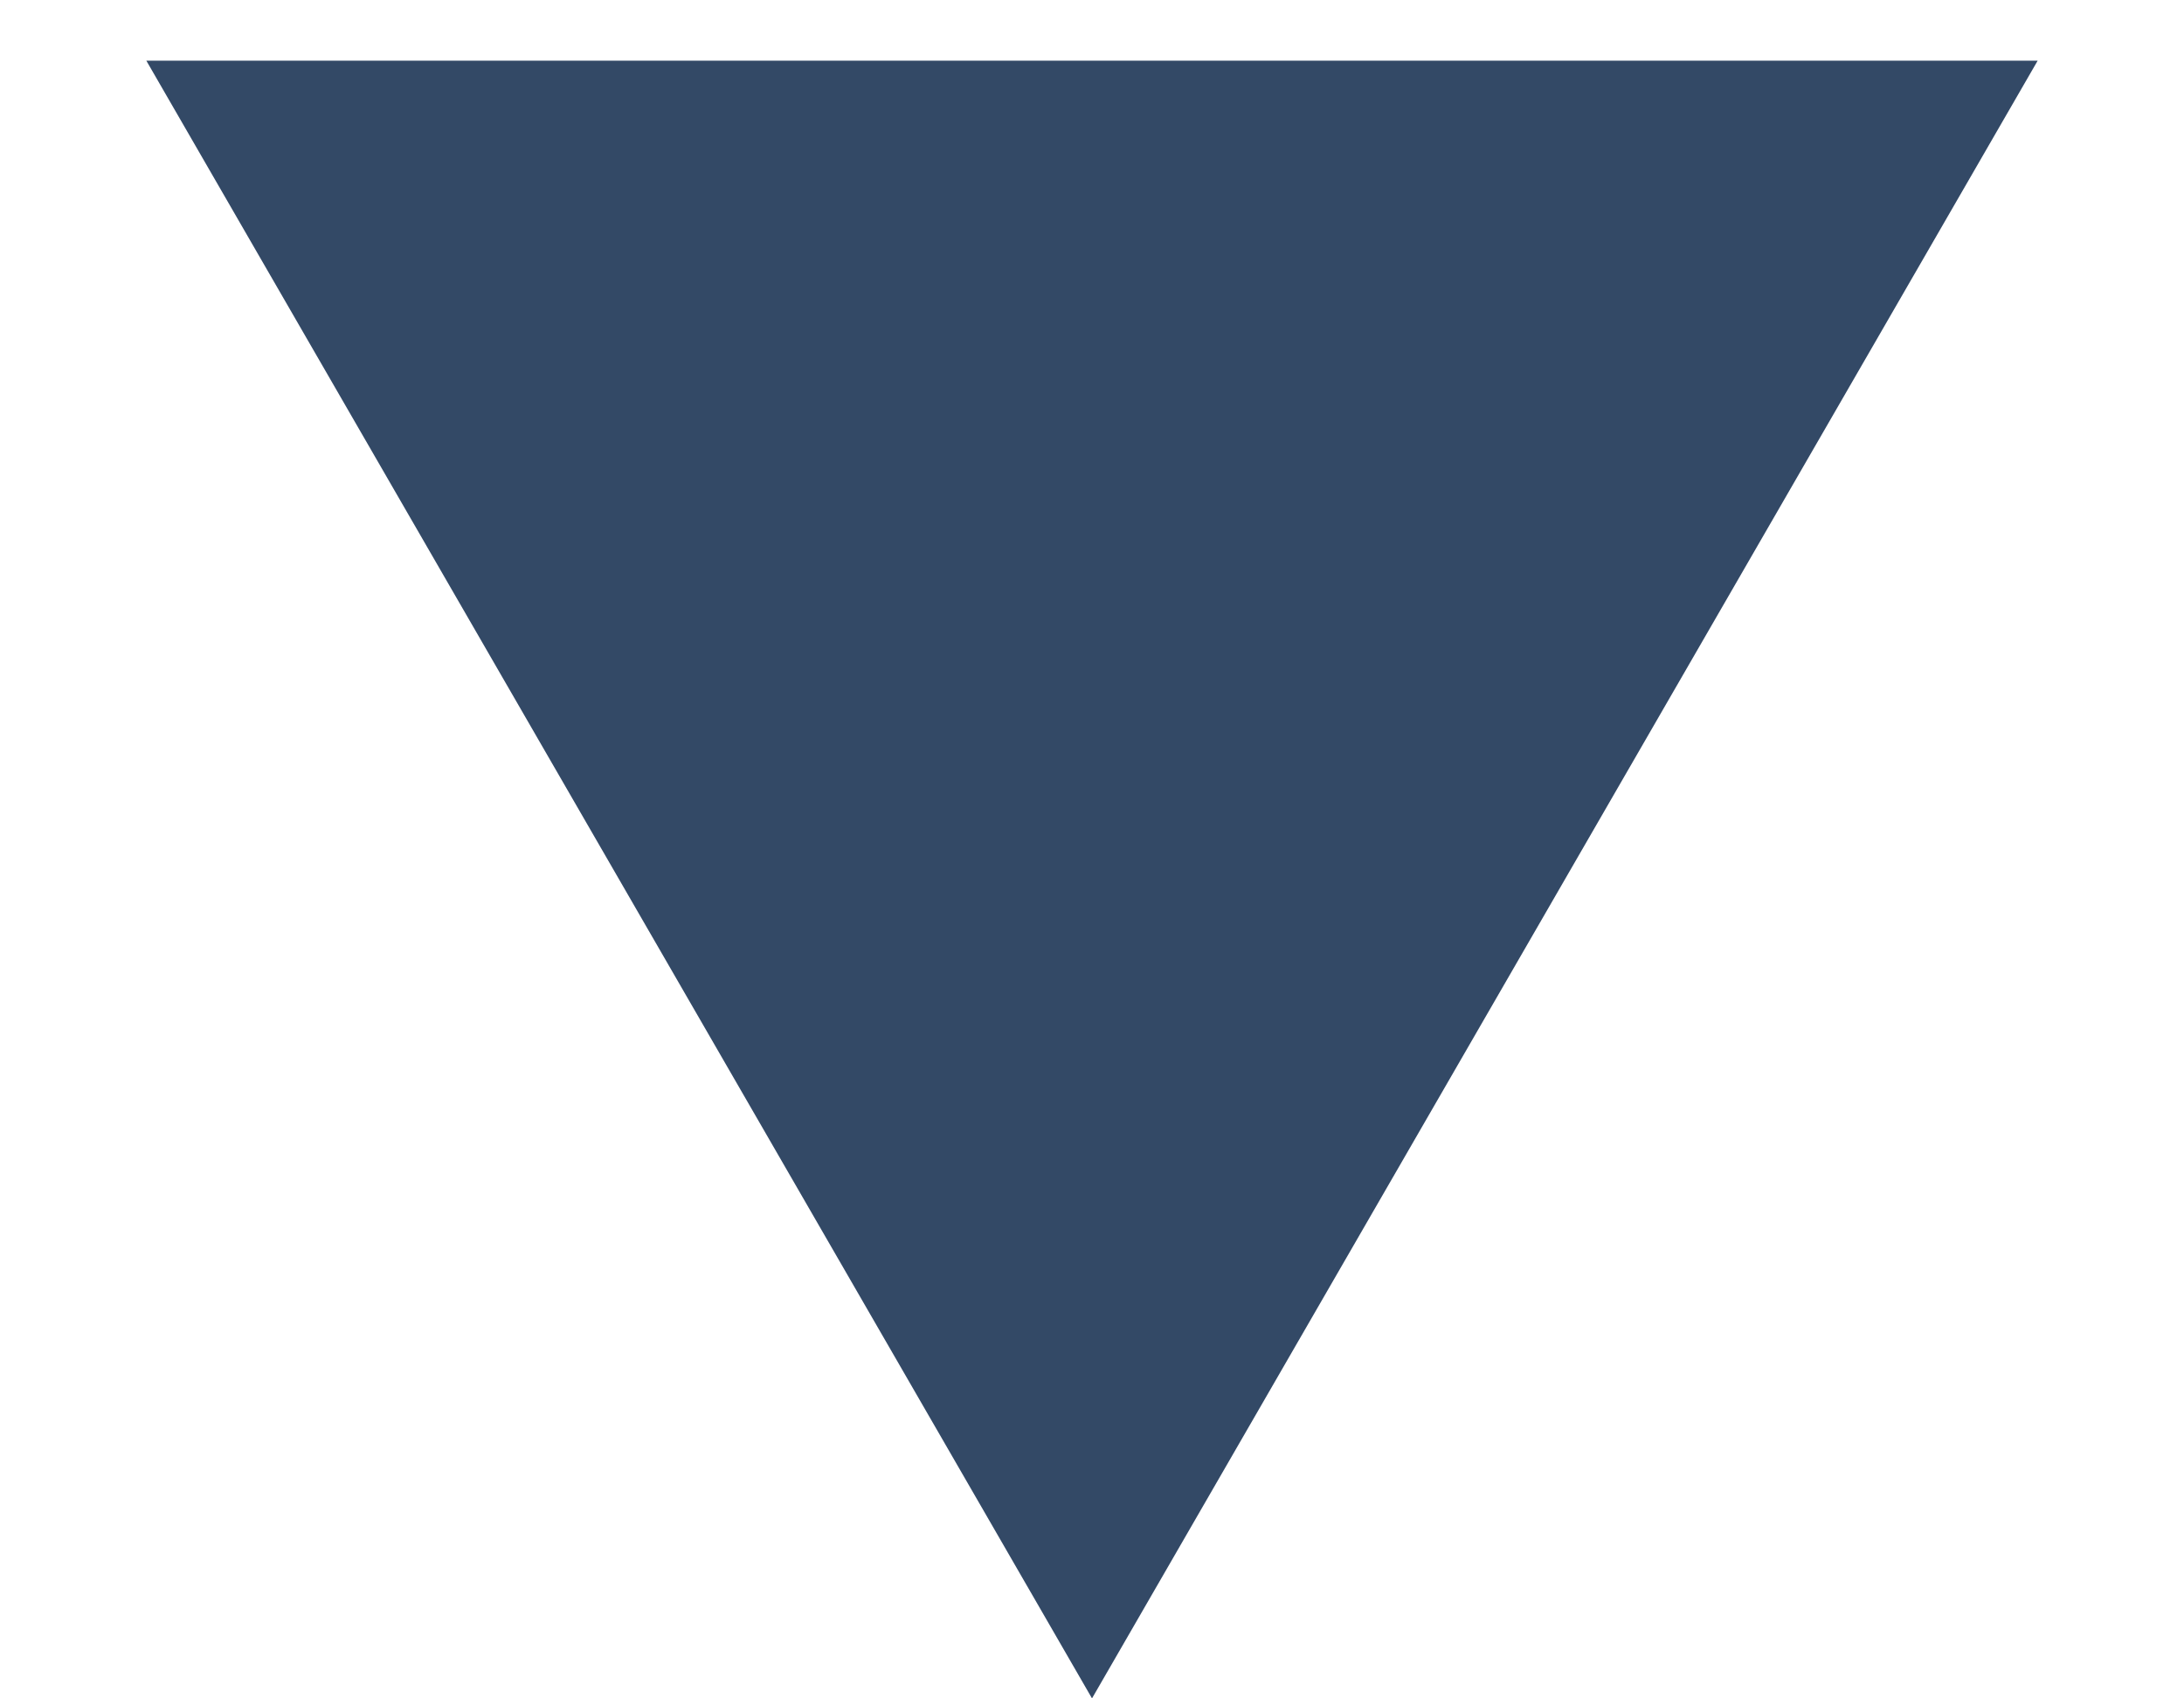 <?xml version="1.0" encoding="UTF-8"?> <svg xmlns="http://www.w3.org/2000/svg" width="9" height="7" viewBox="0 0 9 7" fill="none"><path d="M4.5 7L8.397 0.25H0.603L4.5 7Z" fill="#334966"></path></svg> 